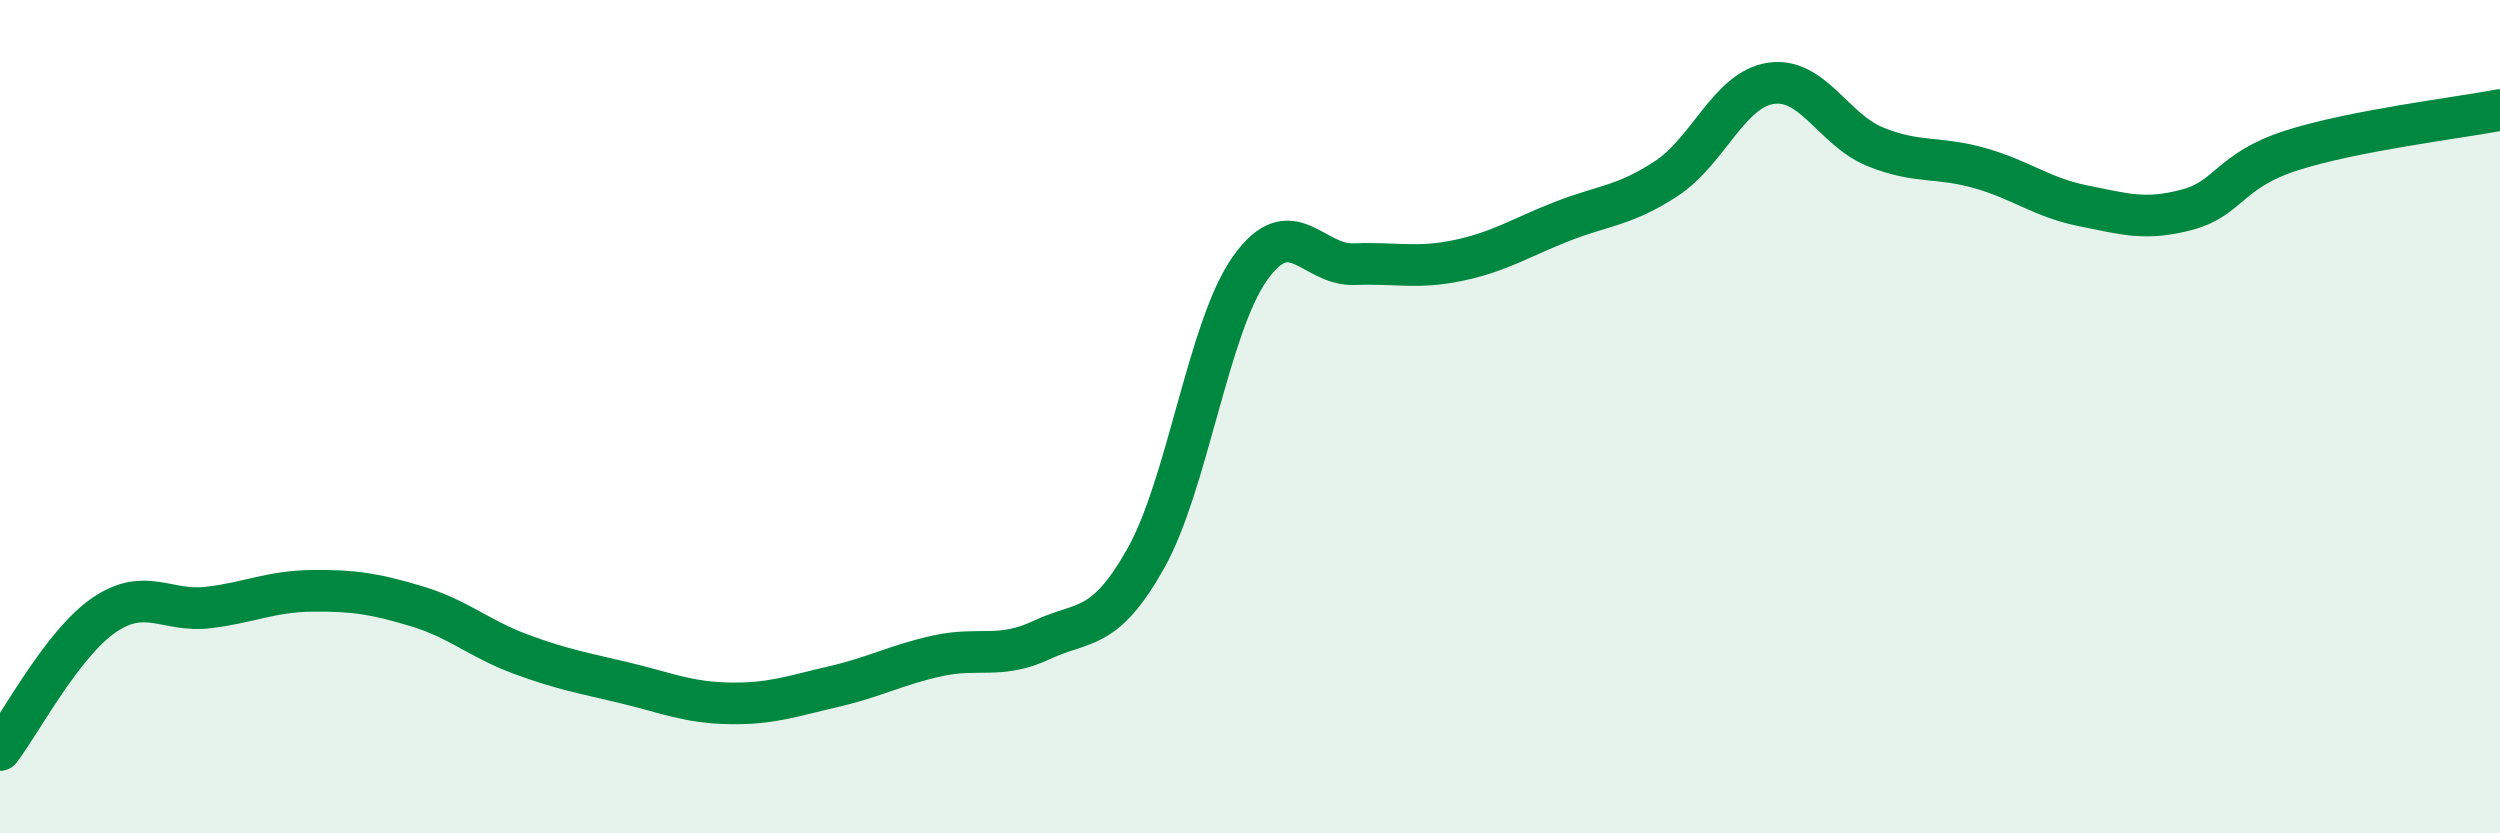 
    <svg width="60" height="20" viewBox="0 0 60 20" xmlns="http://www.w3.org/2000/svg">
      <path
        d="M 0,18 C 0.5,17.35 1.5,15.44 2.5,14.76 C 3.5,14.08 4,14.7 5,14.58 C 6,14.46 6.5,14.19 7.5,14.18 C 8.5,14.17 9,14.25 10,14.55 C 11,14.85 11.5,15.33 12.5,15.7 C 13.5,16.07 14,16.15 15,16.39 C 16,16.63 16.5,16.86 17.5,16.88 C 18.5,16.9 19,16.71 20,16.48 C 21,16.25 21.5,15.96 22.5,15.74 C 23.5,15.52 24,15.83 25,15.36 C 26,14.89 26.5,15.18 27.5,13.4 C 28.5,11.62 29,7.85 30,6.44 C 31,5.03 31.5,6.38 32.5,6.34 C 33.5,6.3 34,6.46 35,6.25 C 36,6.04 36.5,5.7 37.5,5.31 C 38.5,4.92 39,4.94 40,4.28 C 41,3.62 41.5,2.15 42.5,2 C 43.5,1.85 44,3.11 45,3.52 C 46,3.93 46.5,3.75 47.5,4.03 C 48.5,4.31 49,4.74 50,4.94 C 51,5.14 51.5,5.3 52.5,5.03 C 53.5,4.76 53.5,4.09 55,3.61 C 56.5,3.13 59,2.83 60,2.64L60 20L0 20Z"
        fill="#008740"
        opacity="0.1"
        stroke-linecap="round"
        stroke-linejoin="round"
      />
      <path
        d="M 0,18 C 0.5,17.35 1.5,15.44 2.5,14.76 C 3.5,14.08 4,14.7 5,14.58 C 6,14.46 6.5,14.19 7.5,14.18 C 8.5,14.17 9,14.25 10,14.55 C 11,14.85 11.5,15.33 12.5,15.7 C 13.5,16.07 14,16.15 15,16.39 C 16,16.63 16.5,16.86 17.5,16.88 C 18.5,16.9 19,16.71 20,16.48 C 21,16.25 21.5,15.96 22.5,15.74 C 23.5,15.52 24,15.83 25,15.36 C 26,14.89 26.5,15.18 27.5,13.4 C 28.5,11.62 29,7.85 30,6.44 C 31,5.03 31.5,6.38 32.5,6.34 C 33.5,6.3 34,6.46 35,6.25 C 36,6.04 36.5,5.7 37.5,5.31 C 38.5,4.92 39,4.94 40,4.28 C 41,3.62 41.5,2.15 42.5,2 C 43.5,1.85 44,3.11 45,3.52 C 46,3.93 46.5,3.75 47.5,4.03 C 48.5,4.31 49,4.74 50,4.94 C 51,5.14 51.5,5.3 52.5,5.03 C 53.5,4.76 53.5,4.09 55,3.61 C 56.5,3.13 59,2.83 60,2.64"
        stroke="#008740"
        stroke-width="1"
        fill="none"
        stroke-linecap="round"
        stroke-linejoin="round"
      />
    </svg>
  